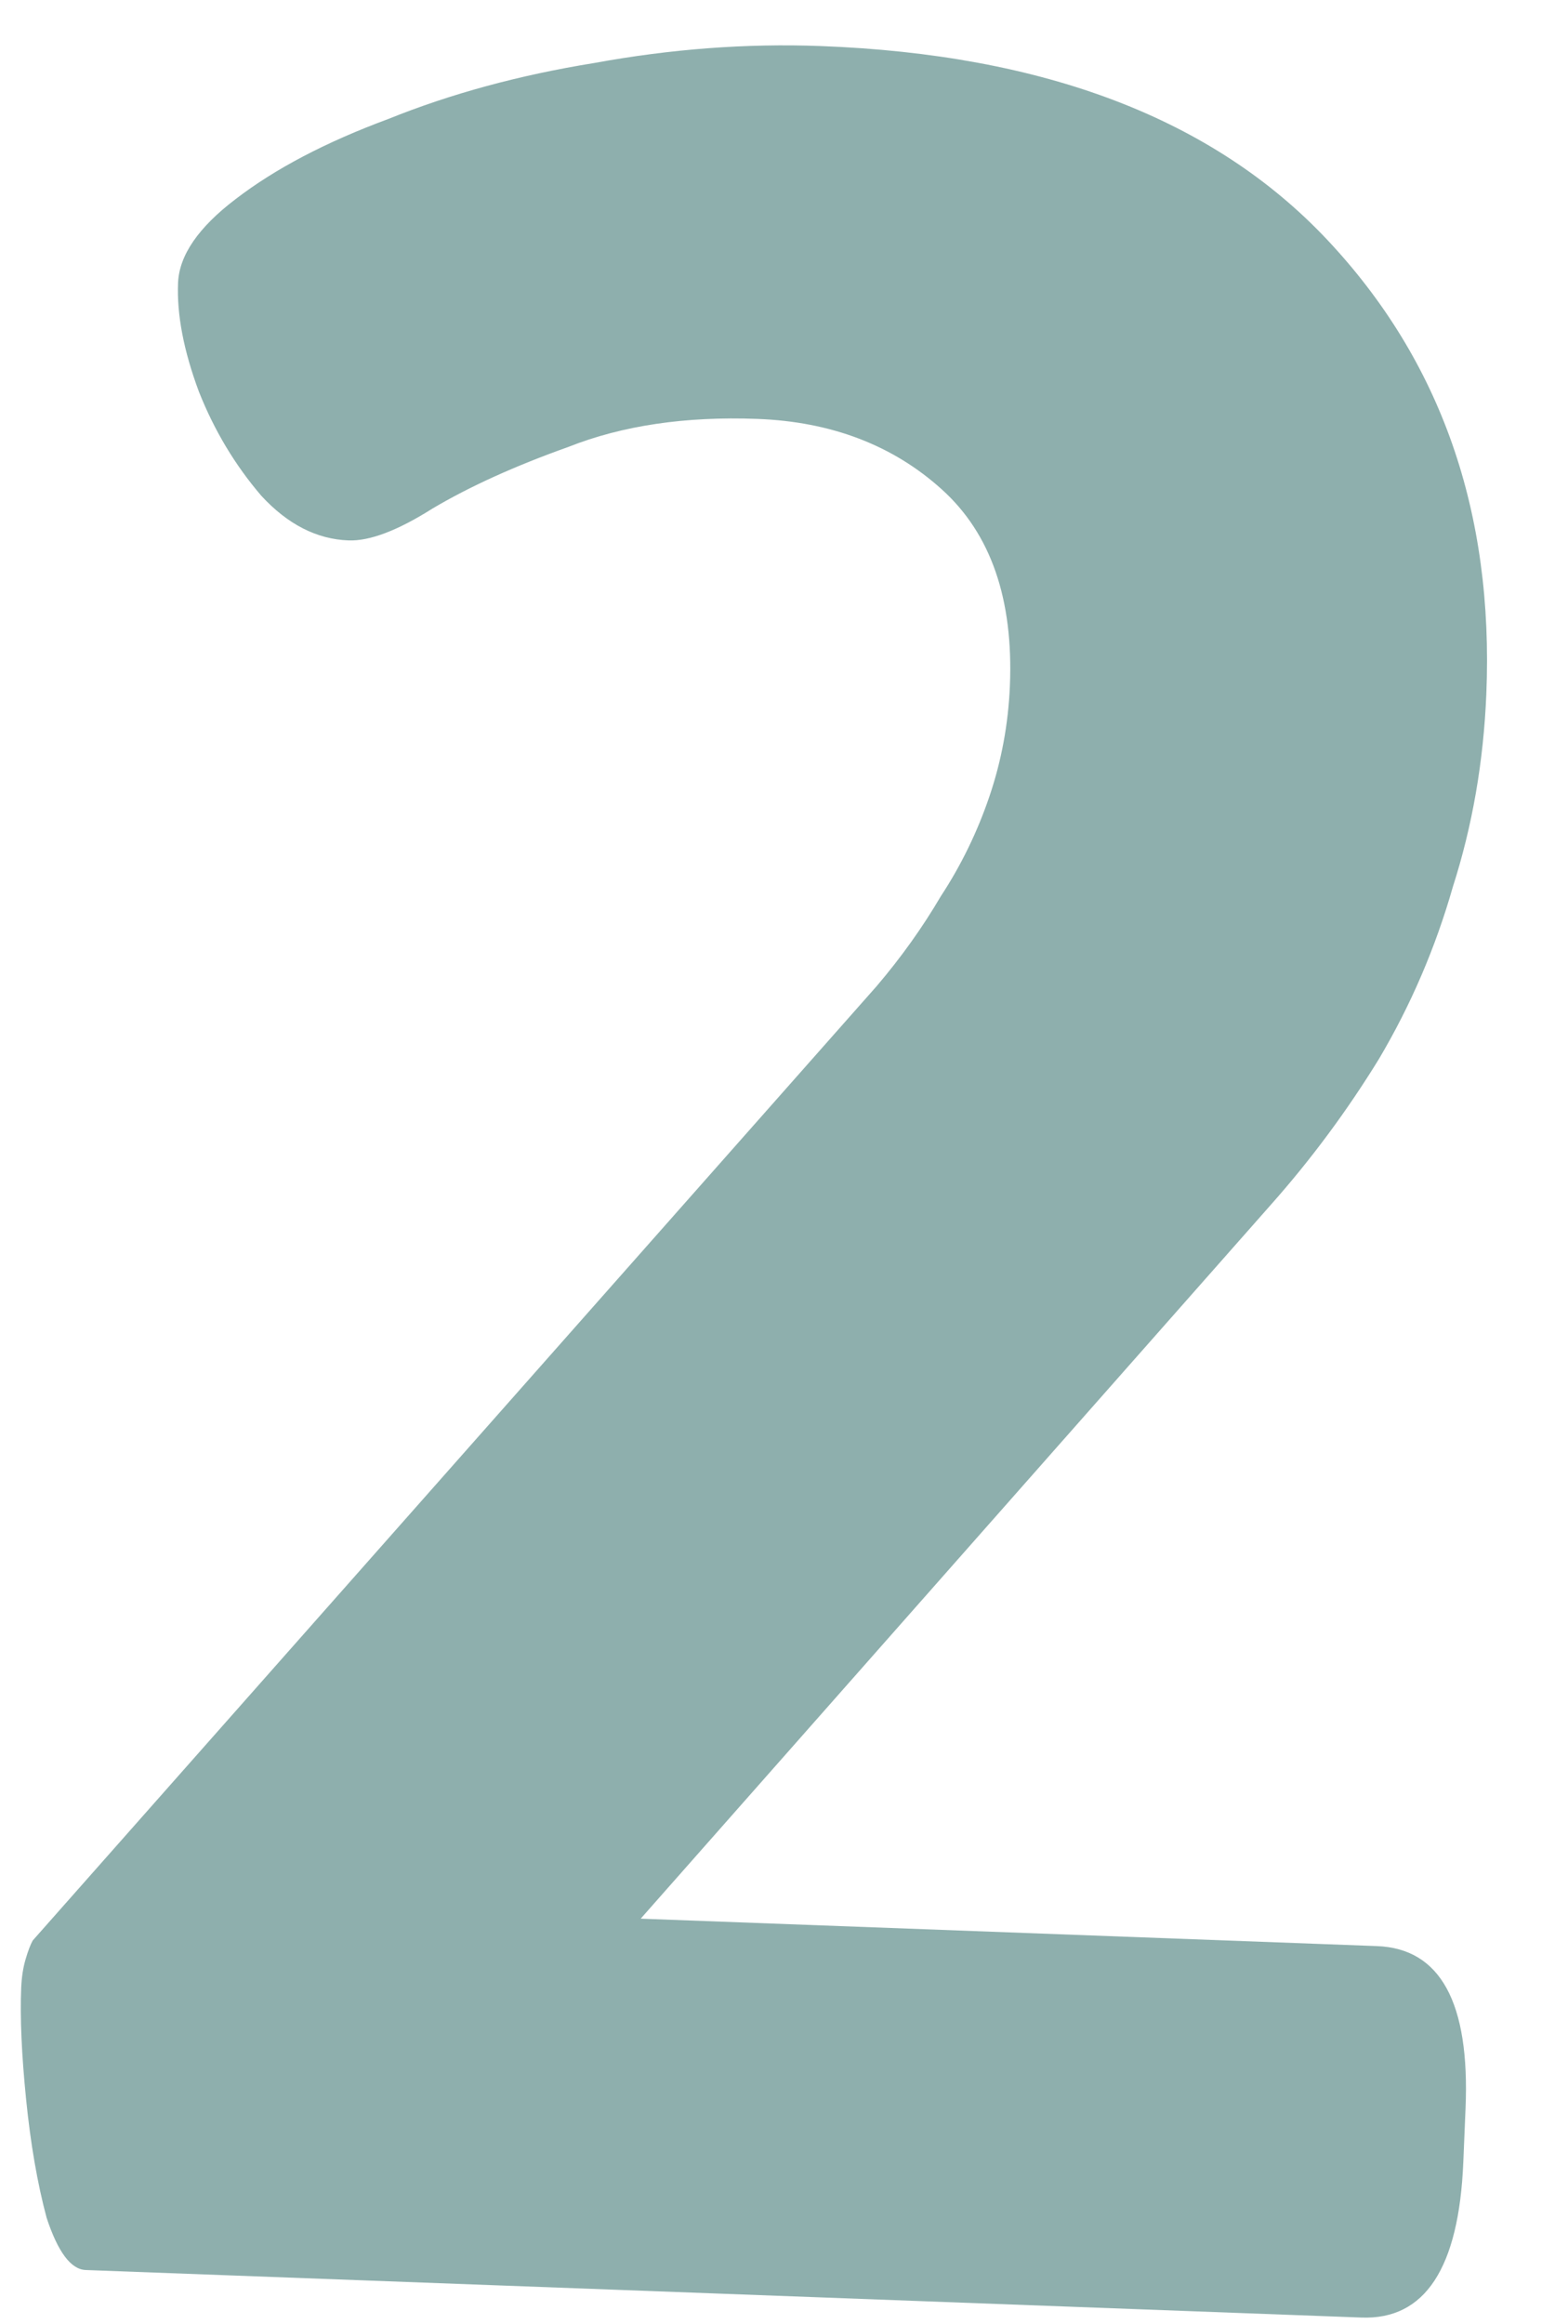 <svg width="79" height="117" viewBox="0 0 79 117" fill="none" xmlns="http://www.w3.org/2000/svg">
<path opacity="0.5" d="M4.319 114.297C3.573 114.269 2.916 113.391 2.347 111.662C1.885 109.937 1.541 107.95 1.315 105.7C1.088 103.45 1.006 101.579 1.068 100.087C1.09 99.554 1.164 99.076 1.288 98.654C1.412 98.231 1.532 97.916 1.648 97.707L44.166 49.656C45.4 48.207 46.477 46.7 47.397 45.133C48.423 43.57 49.24 41.893 49.849 40.101C50.457 38.309 50.801 36.454 50.881 34.535C51.063 30.166 49.92 26.868 47.45 24.641C44.981 22.414 41.881 21.231 38.15 21.092C34.526 20.957 31.357 21.427 28.643 22.5C25.934 23.466 23.649 24.502 21.788 25.607C20.034 26.715 18.624 27.25 17.558 27.21C15.959 27.151 14.495 26.403 13.168 24.965C11.844 23.422 10.796 21.675 10.023 19.725C9.255 17.668 8.904 15.841 8.971 14.242C9.028 12.857 9.994 11.451 11.869 10.027C13.854 8.5 16.419 7.154 19.563 5.991C22.712 4.72 26.168 3.781 29.93 3.174C33.802 2.465 37.604 2.179 41.335 2.318C52.634 2.739 61.146 5.991 66.871 12.075C72.595 18.159 75.267 25.783 74.885 34.949C74.743 38.359 74.181 41.594 73.199 44.653C72.324 47.715 71.083 50.605 69.475 53.32C67.871 55.929 66.062 58.37 64.045 60.643L32.28 96.606L69.374 97.987C72.572 98.106 74.06 100.83 73.838 106.158L73.725 108.876C73.502 114.205 71.792 116.81 68.595 116.69L4.319 114.297Z" fill="#1E605D"/>
</svg>
